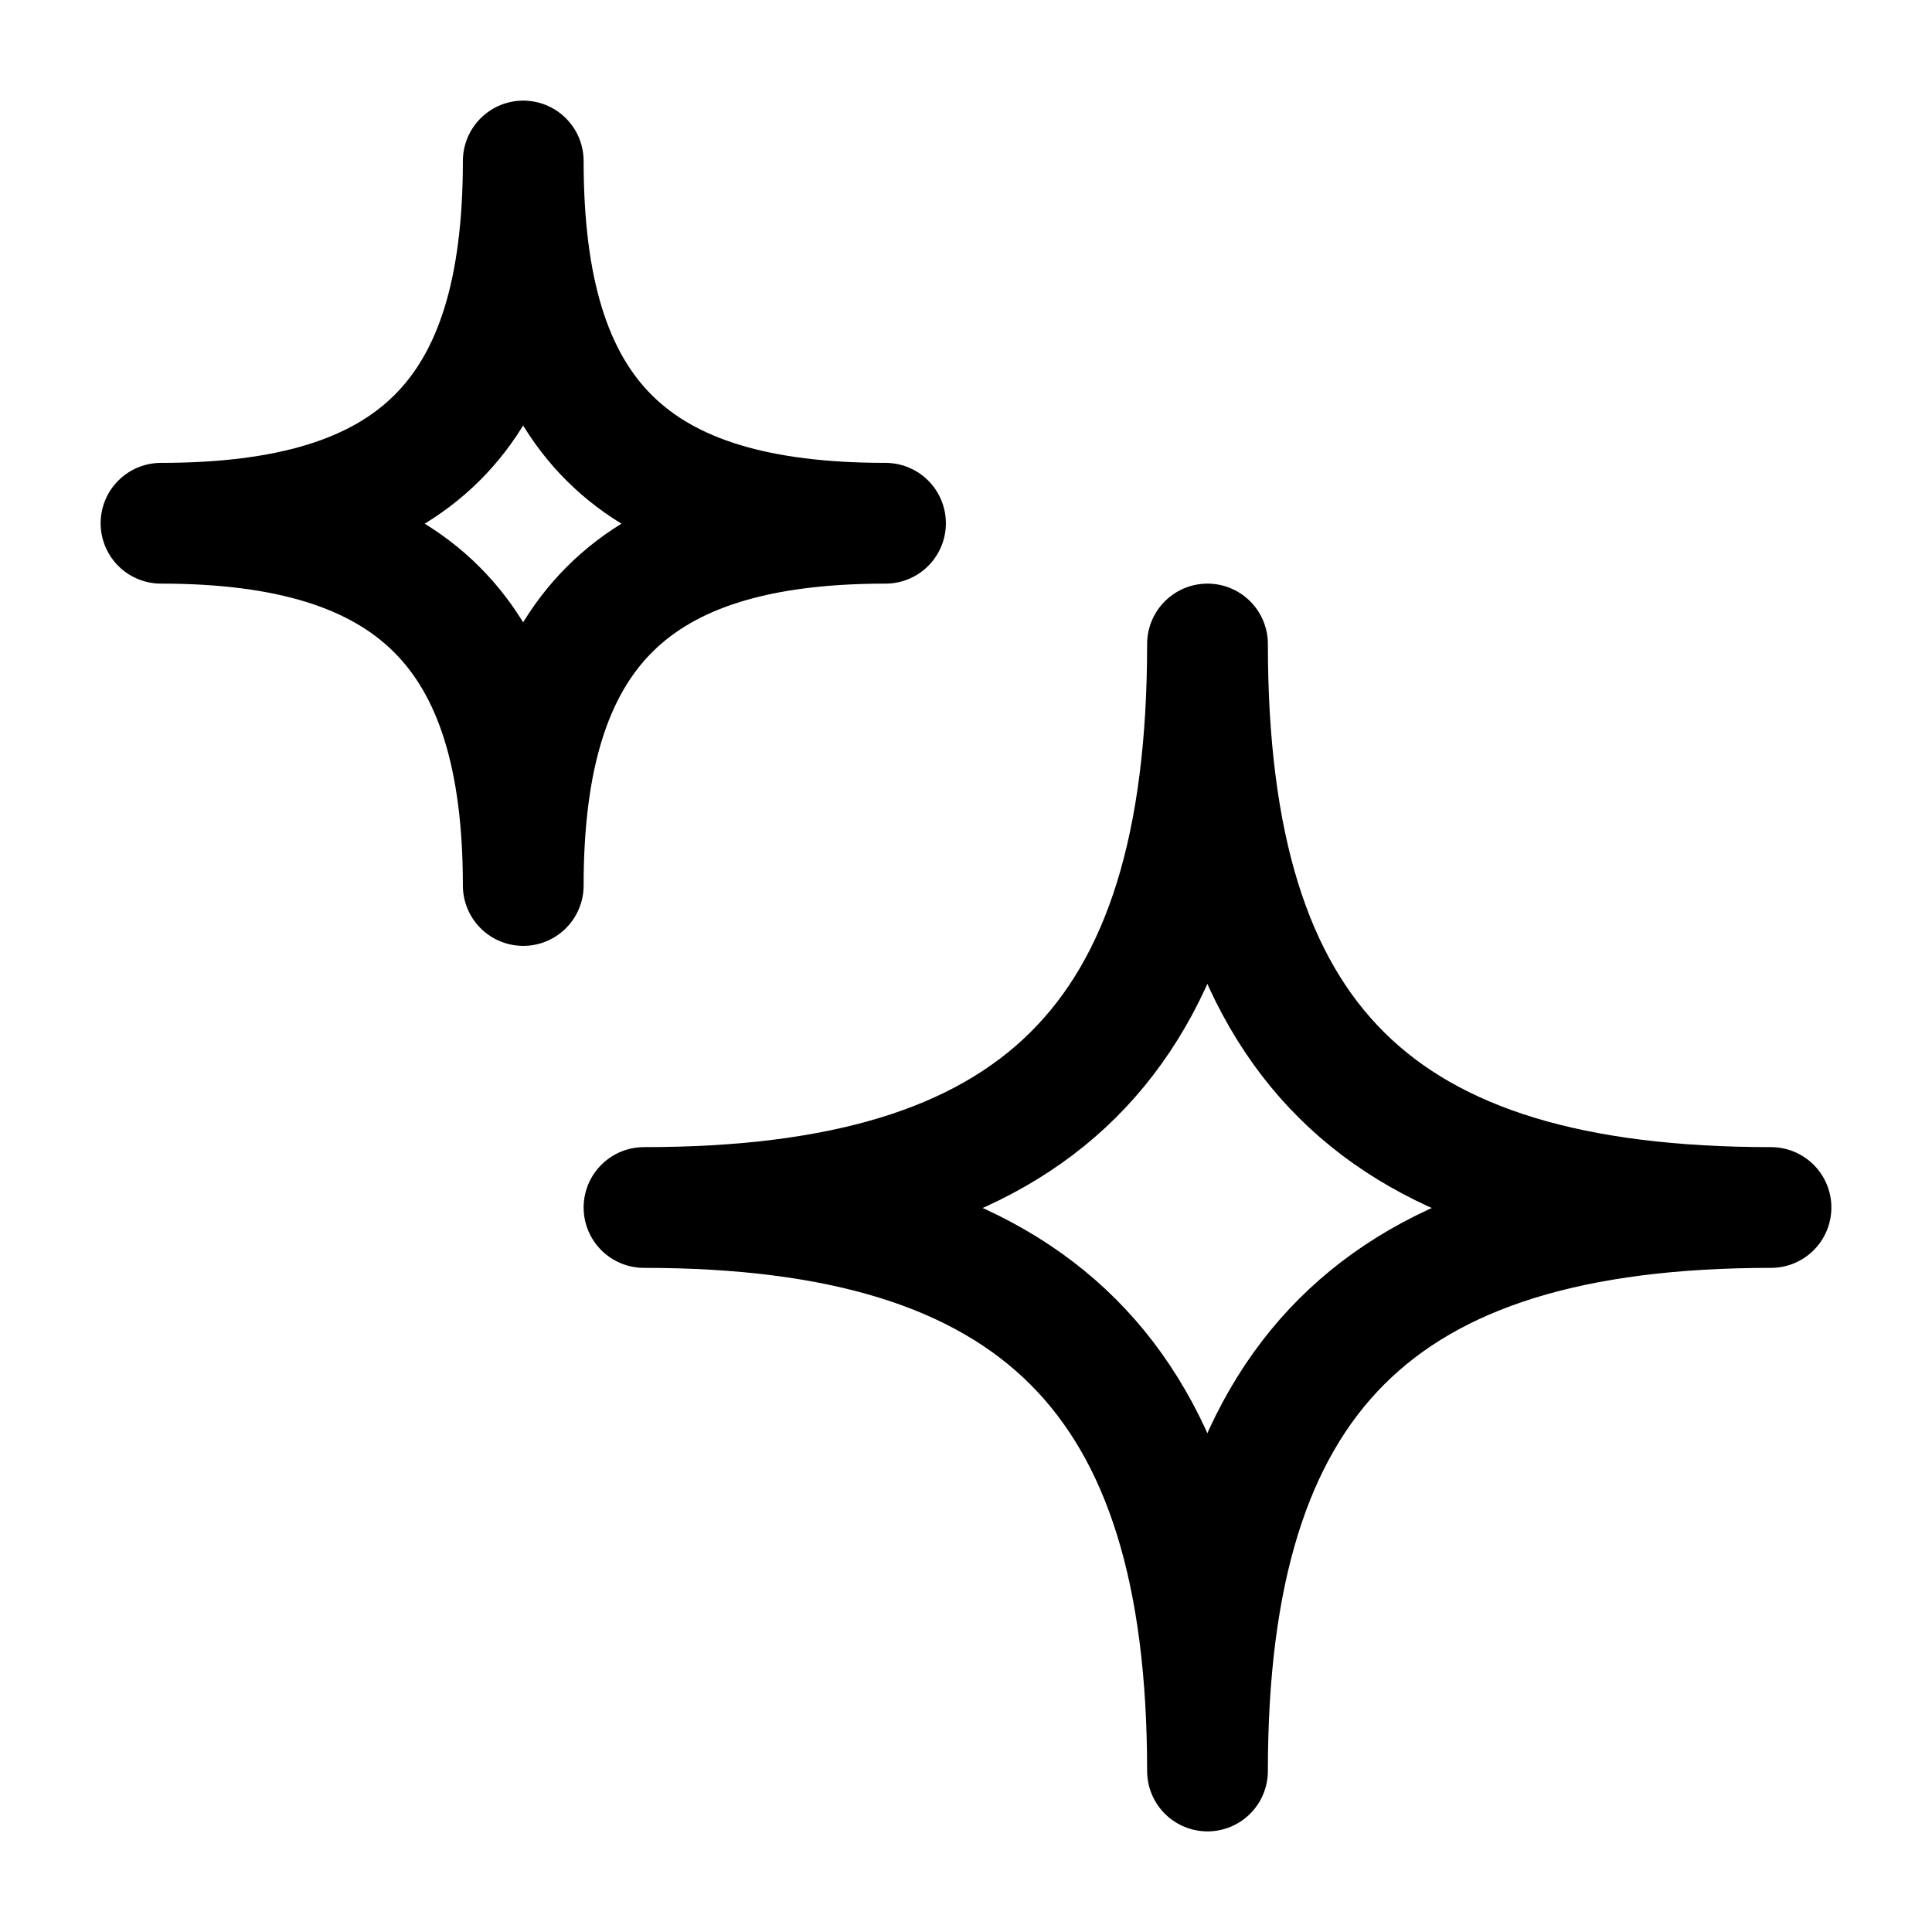 <svg xmlns="http://www.w3.org/2000/svg" width="26" height="26" fill="none" stroke-width="1.5" color="#000" viewBox="0 0 24 24"><path stroke="#000" stroke-linejoin="round" d="M8 15c4.875 0 7-2.051 7-7 0 4.949 2.11 7 7 7-4.89 0-7 2.11-7 7 0-4.89-2.125-7-7-7ZM2 6.5c3.134 0 4.5-1.318 4.5-4.5 0 3.182 1.357 4.5 4.5 4.5-3.143 0-4.5 1.357-4.5 4.5 0-3.143-1.366-4.5-4.5-4.5Z"/></svg>